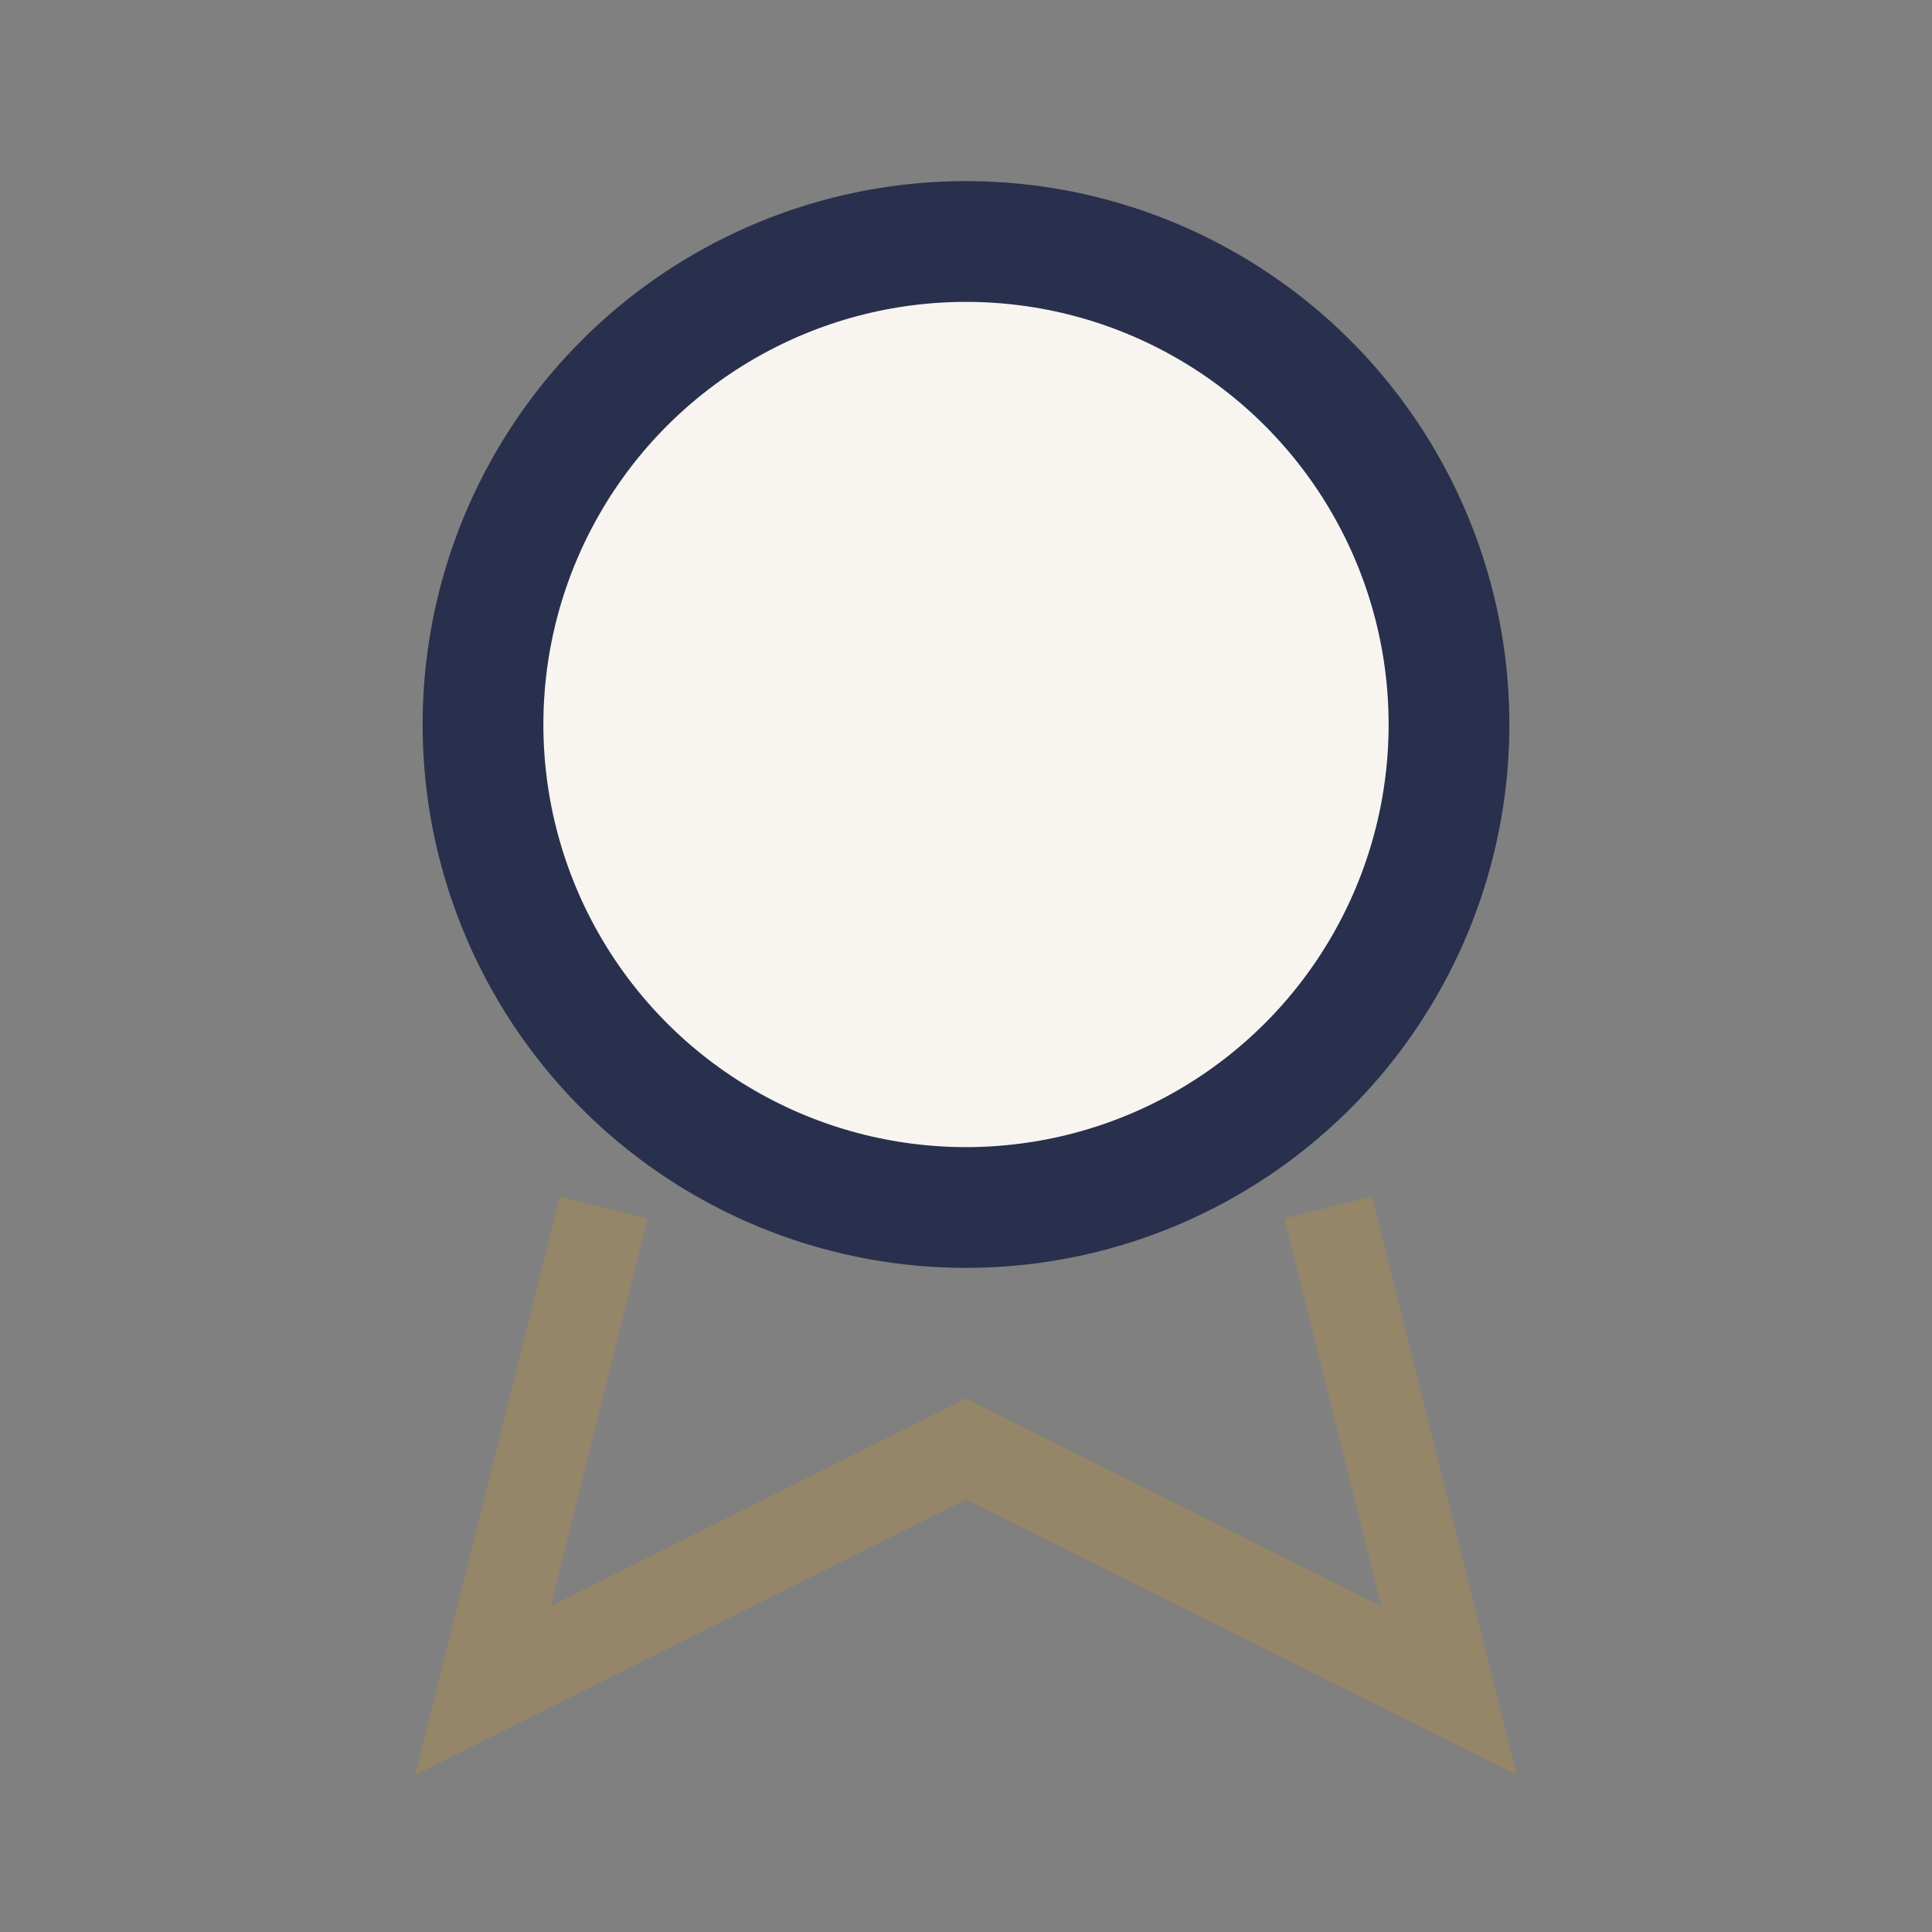 <?xml version="1.0" encoding="UTF-8"?>
<svg xmlns="http://www.w3.org/2000/svg" width="32" height="32" viewBox="0 0 32 32"><rect x="0" y="0" width="32" height="32" fill="#808080" stroke="none"/><circle cx="16" cy="12" r="8" fill="#F8F5F0" stroke="#28304D" stroke-width="2"/><path d="M10 20l-2 8 8-4 8 4-2-8" stroke="#958569" stroke-width="1.5" fill="none"/></svg>